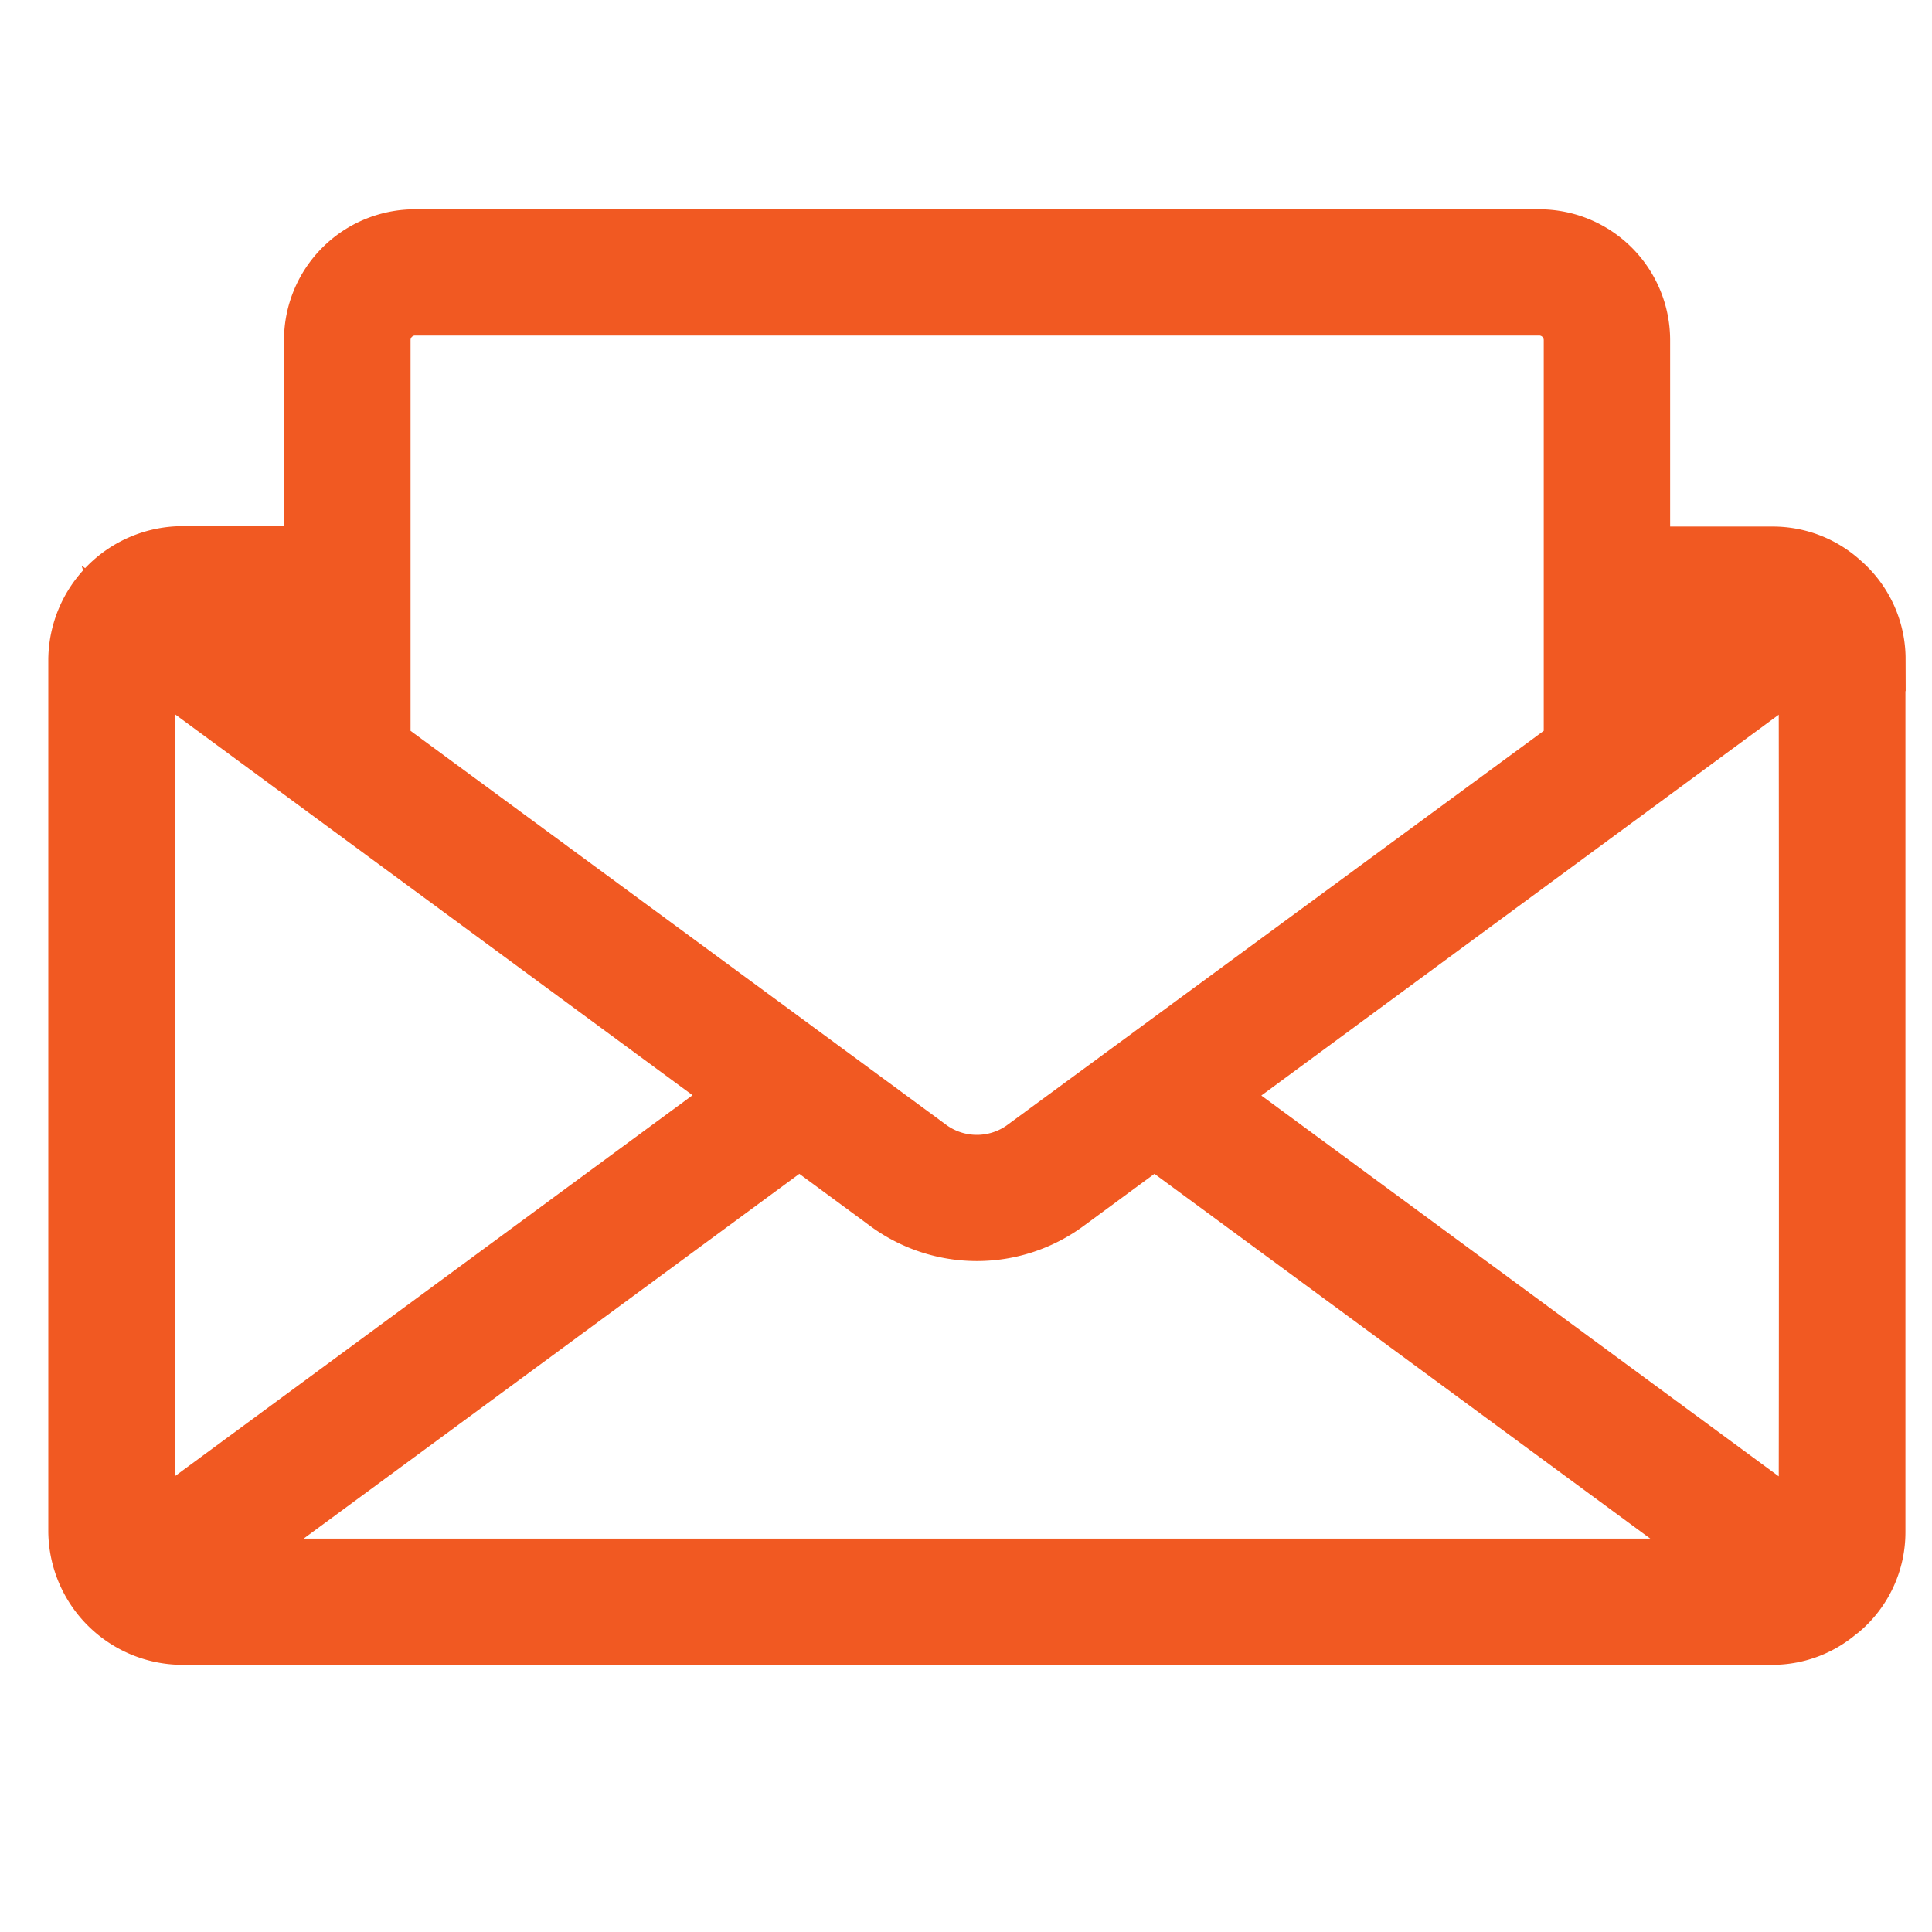 <svg xmlns="http://www.w3.org/2000/svg" width="24" height="24" viewBox="0 0 24 24">
  <g id="PDF" transform="translate(2041 2120)">
    <g id="Rectangle_4918" data-name="Rectangle 4918" transform="translate(-2041 -2120)" fill="#fff" stroke="#707070" stroke-width="1" opacity="0">
      <rect width="24" height="24" stroke="none"/>
      <rect x="0.5" y="0.5" width="23" height="23" fill="none"/>
    </g>
    <g id="Group_24559" data-name="Group 24559" transform="translate(-2041.5 -2119.187)">
      <path id="Path_32081" data-name="Path 32081" d="M23.772,7.372a1.225,1.225,0,0,0-.428-.927s0,0,0,0a1.222,1.222,0,0,0-.817-.317h-1.68V3.411a1.226,1.226,0,0,0-1.224-1.224H5.652A1.226,1.226,0,0,0,4.428,3.411V6.123H2.748A1.271,1.271,0,0,0,1.5,7.372V18.22a1.271,1.271,0,0,0,1.248,1.248H22.524a1.218,1.218,0,0,0,.8-.307s.011-.005.015-.009h0a1.222,1.222,0,0,0,.431-.931V7.372Zm-21.494-.1,7.5,5.52-7.5,5.52C2.272,18.286,2.272,7.305,2.279,7.275ZM22.994,18.316l-7.5-5.52,7.5-5.52C23,7.305,23,18.286,22.994,18.316ZM22.219,6.892,20.845,7.9V6.892ZM5.2,3.411a.457.457,0,0,1,.456-.456H19.621a.457.457,0,0,1,.456.456V8.468l-6.805,5a1.045,1.045,0,0,1-1.274,0l-1.34-.986L5.2,8.468V3.411ZM4.428,6.892V7.9L3.054,6.892ZM3.054,18.7l7.376-5.428,1.112.819h0a1.835,1.835,0,0,0,2.186,0l1.113-.819L22.219,18.7H3.054Z" fill="#f15922" stroke="#f15922" stroke-width="0.8"/>
    </g>
  </g>
</svg>
